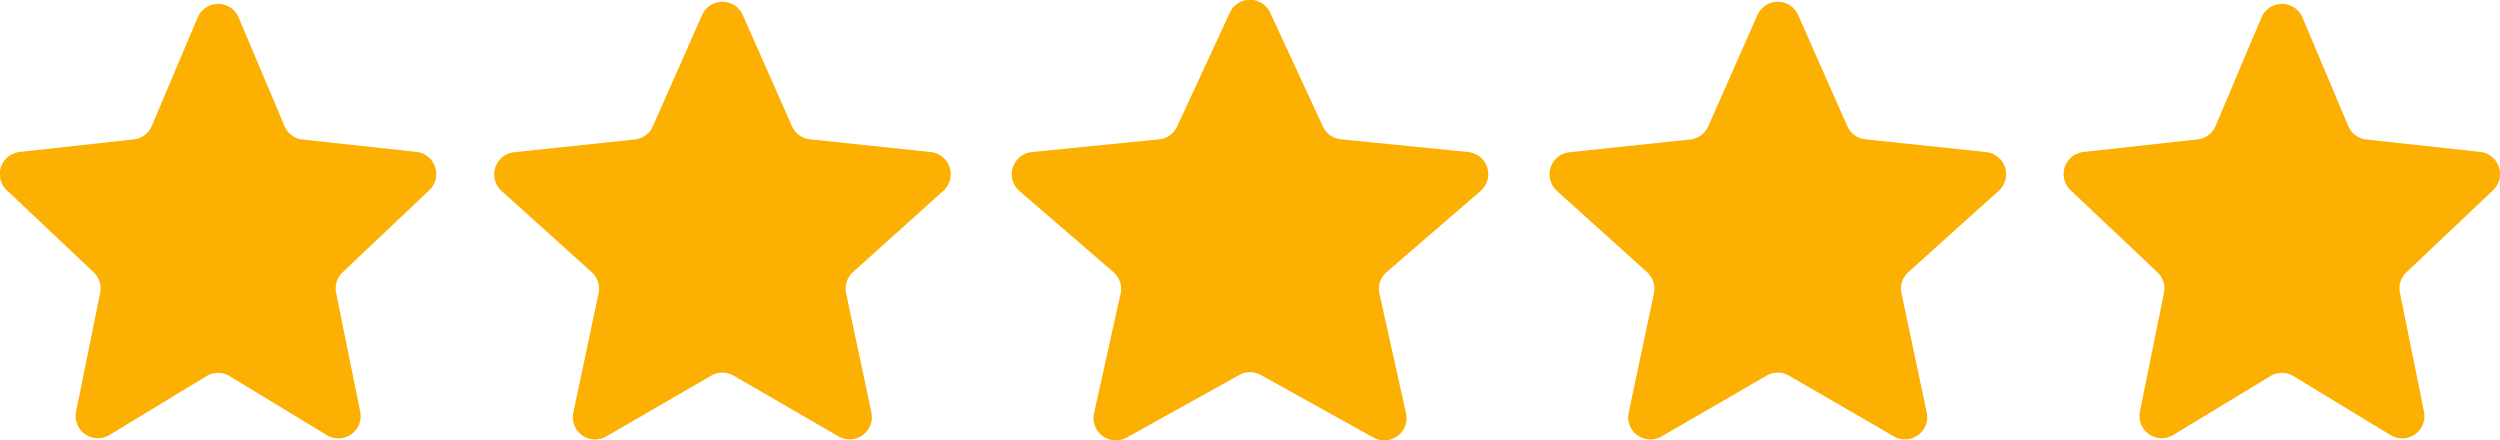 <svg id="star" xmlns="http://www.w3.org/2000/svg" width="78.629" height="13.847" viewBox="0 0 78.629 13.847">
  <path id="Polygon_1" data-name="Polygon 1" d="M7.216,1.685a.7.7,0,0,1,1.3,0l1.436,3.4a.7.7,0,0,0,.571.426L14.1,5.9A.7.7,0,0,1,14.5,7.111L11.783,9.684a.7.7,0,0,0-.206.652l.755,3.724a.7.7,0,0,1-1.057.742L8.23,12.953a.7.7,0,0,0-.732,0L4.453,14.8A.7.7,0,0,1,3.4,14.06l.755-3.724a.7.7,0,0,0-.206-.652L1.226,7.112A.7.7,0,0,1,1.633,5.9l3.575-.393a.7.7,0,0,0,.572-.426Z" transform="translate(-1.005 -1.122)" fill="#fcb002"/>
  <path id="Polygon_2" data-name="Polygon 2" d="M7.6,1.594a.7.7,0,0,1,1.288,0L10.43,5.079A.7.7,0,0,0,11,5.495l3.786.4a.7.7,0,0,1,.4,1.224L12.352,9.67a.7.7,0,0,0-.217.669l.792,3.737a.7.7,0,0,1-1.043.756L8.595,12.926a.7.7,0,0,0-.7,0L4.6,14.834a.7.7,0,0,1-1.043-.756l.792-3.737a.7.7,0,0,0-.217-.669L1.3,7.119A.7.7,0,0,1,1.7,5.9l3.786-.4a.7.7,0,0,0,.571-.416Z" transform="translate(14.477 -1.113)" fill="#fcb002"/>
  <path id="Polygon_3" data-name="Polygon 3" d="M7.978,1.513a.7.7,0,0,1,1.279,0L10.909,5.08a.7.7,0,0,0,.569.405l3.993.4a.7.7,0,0,1,.39,1.233L12.917,9.66a.7.7,0,0,0-.227.686l.832,3.747a.7.7,0,0,1-1.029.769L8.96,12.9a.7.7,0,0,0-.683,0L4.744,14.862a.7.7,0,0,1-1.029-.769l.832-3.748A.7.7,0,0,0,4.32,9.66L1.375,7.119a.7.7,0,0,1,.39-1.233l3.993-.4a.7.7,0,0,0,.569-.405Z" transform="translate(30.697 -1.104)" fill="#fcb002"/>
  <path id="Polygon_4" data-name="Polygon 4" d="M7.6,1.594a.7.7,0,0,1,1.288,0L10.43,5.079A.7.7,0,0,0,11,5.495l3.786.4a.7.7,0,0,1,.4,1.224L12.352,9.67a.7.7,0,0,0-.217.669l.792,3.737a.7.7,0,0,1-1.043.756L8.595,12.926a.7.7,0,0,0-.7,0L4.6,14.834a.7.7,0,0,1-1.043-.756l.792-3.737a.7.7,0,0,0-.217-.669L1.3,7.119A.7.7,0,0,1,1.7,5.9l3.786-.4a.7.7,0,0,0,.571-.416Z" transform="translate(47.67 -1.113)" fill="#fcb002"/>
  <path id="Polygon_5" data-name="Polygon 5" d="M7.216,1.685a.7.7,0,0,1,1.3,0l1.436,3.4a.7.7,0,0,0,.571.426L14.1,5.9A.7.7,0,0,1,14.5,7.111L11.783,9.684a.7.7,0,0,0-.206.652l.755,3.724a.7.7,0,0,1-1.057.742L8.23,12.953a.7.7,0,0,0-.732,0L4.453,14.8A.7.7,0,0,1,3.4,14.06l.755-3.724a.7.7,0,0,0-.206-.652L1.226,7.112A.7.7,0,0,1,1.633,5.9l3.575-.393a.7.7,0,0,0,.572-.426Z" transform="translate(63.905 -1.122)" fill="#fcb002"/>
</svg>
